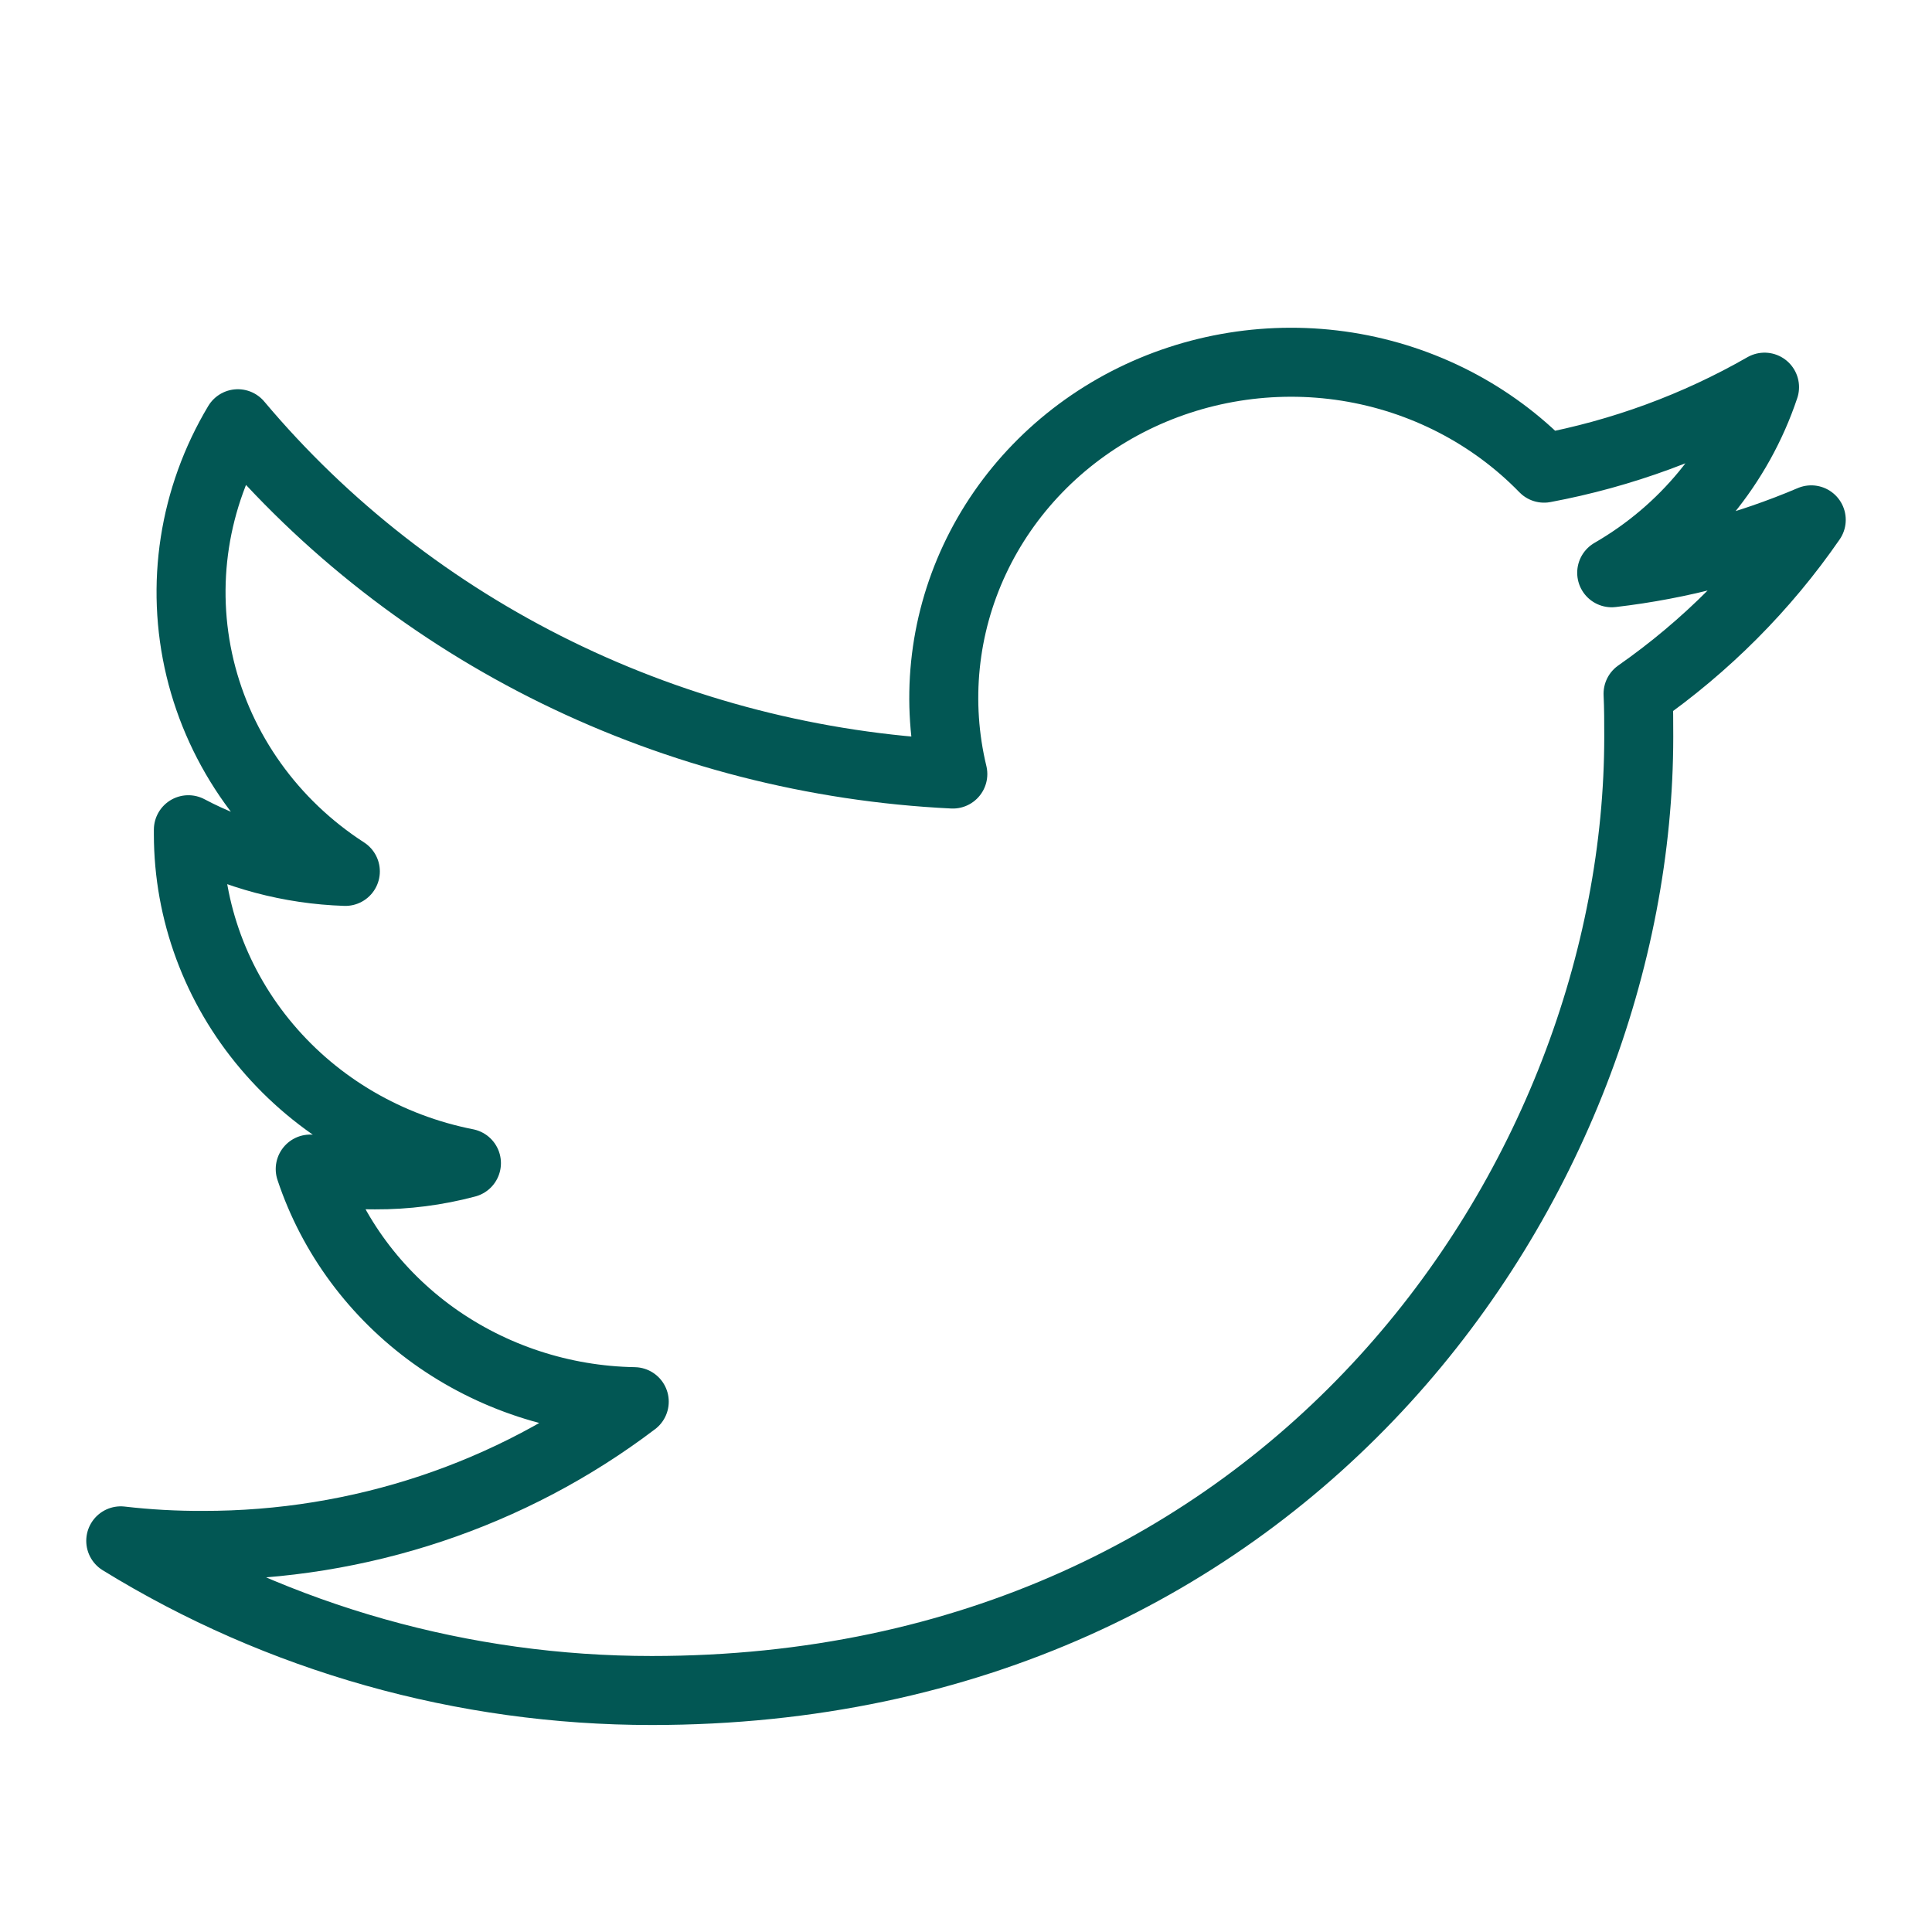 <?xml version="1.0" encoding="UTF-8" standalone="no"?>
<!DOCTYPE svg PUBLIC "-//W3C//DTD SVG 1.1//EN" "http://www.w3.org/Graphics/SVG/1.1/DTD/svg11.dtd">
<svg width="100%" height="100%" viewBox="0 0 28 28" version="1.1" xmlns="http://www.w3.org/2000/svg" xmlns:xlink="http://www.w3.org/1999/xlink" xml:space="preserve" xmlns:serif="http://www.serif.com/" style="fill-rule:evenodd;clip-rule:evenodd;stroke-linejoin:round;stroke-miterlimit:2;">
    <path d="M9.446,24.5C18.692,24.5 23.75,17.092 23.75,10.679C23.75,10.472 23.75,10.262 23.74,10.054C24.725,9.365 25.575,8.512 26.25,7.534C25.33,7.926 24.356,8.185 23.358,8.301C24.409,7.694 25.196,6.738 25.573,5.611C24.586,6.177 23.505,6.574 22.378,6.785C21.62,6.005 20.617,5.488 19.525,5.314C18.433,5.141 17.312,5.321 16.336,5.825C15.36,6.33 14.583,7.132 14.126,8.107C13.669,9.082 13.558,10.176 13.809,11.218C11.81,11.121 9.855,10.619 8.07,9.745C6.284,8.87 4.709,7.642 3.447,6.141C2.806,7.212 2.61,8.478 2.899,9.683C3.189,10.888 3.942,11.942 5.005,12.629C4.208,12.603 3.429,12.396 2.73,12.025L2.73,12.092C2.731,13.213 3.133,14.3 3.868,15.168C4.602,16.037 5.624,16.633 6.76,16.857C6.329,16.972 5.883,17.029 5.436,17.027C5.12,17.028 4.805,17 4.496,16.943C4.817,17.908 5.442,18.752 6.284,19.357C7.127,19.961 8.143,20.296 9.192,20.314C7.41,21.667 5.21,22.401 2.944,22.397C2.545,22.399 2.146,22.377 1.75,22.331C4.049,23.748 6.719,24.501 9.446,24.5Z" style="fill:none;fill-rule:nonzero;stroke:rgb(2,87,84);stroke-width:1px;"/>
</svg>
